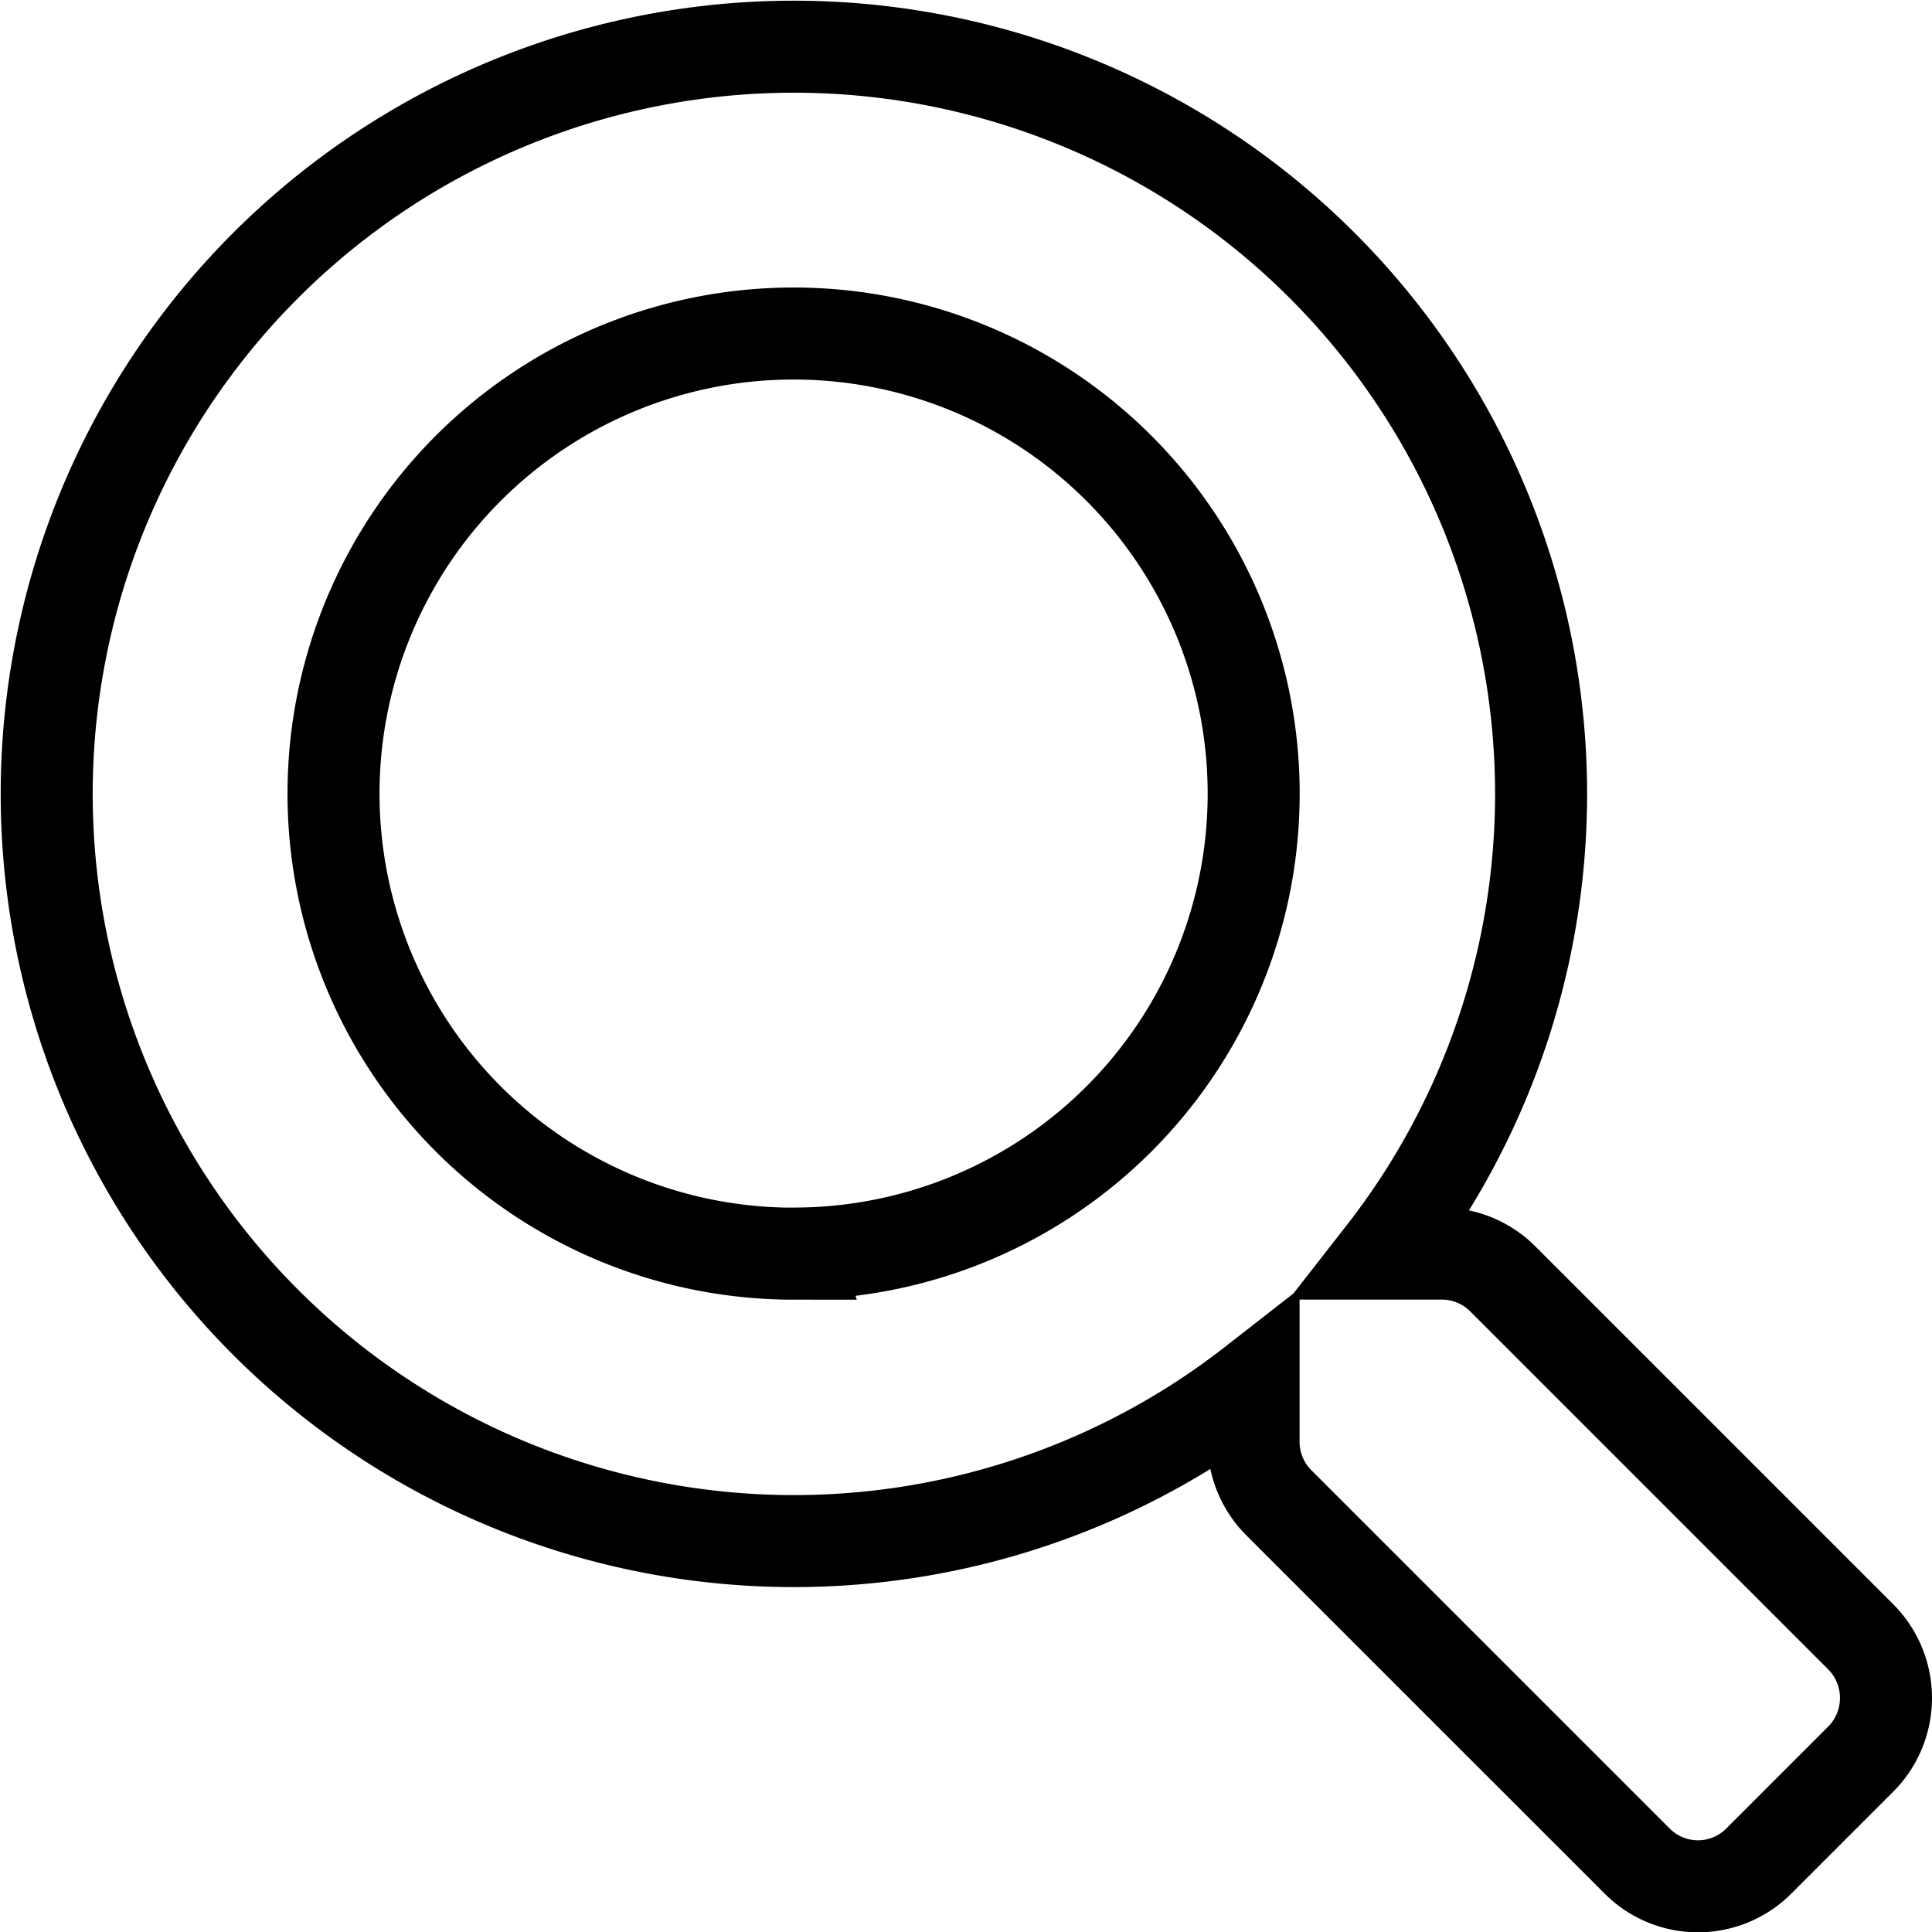<svg xmlns="http://www.w3.org/2000/svg" width="62.99" height="63" viewBox="0 0 62.99 63">
  <defs>
    <style>
      .b5cb8fcb9fa74979a088b545cfe65a8b {
        fill: transparent;
        stroke: currentcolor;
        stroke-width: 3px;
      }
    </style>
  </defs>
  <path id="Icon_awesome-search" data-name="Icon awesome-search" class="b5cb8fcb9fa74979a088b545cfe65a8b" d="M59.174,51.874,47.491,40.191a2.81,2.81,0,0,0-1.992-.82h-1.91a24.361,24.361,0,1,0-4.218,4.218V45.5a2.81,2.81,0,0,0,.82,1.992L51.874,59.174a2.8,2.8,0,0,0,3.972,0l3.316-3.316a2.825,2.825,0,0,0,.012-3.984Zm-34.8-12.5a15,15,0,1,1,15-15A14.99,14.99,0,0,1,24.373,39.371Z" transform="translate(1.5 1.5)"/>
</svg>
